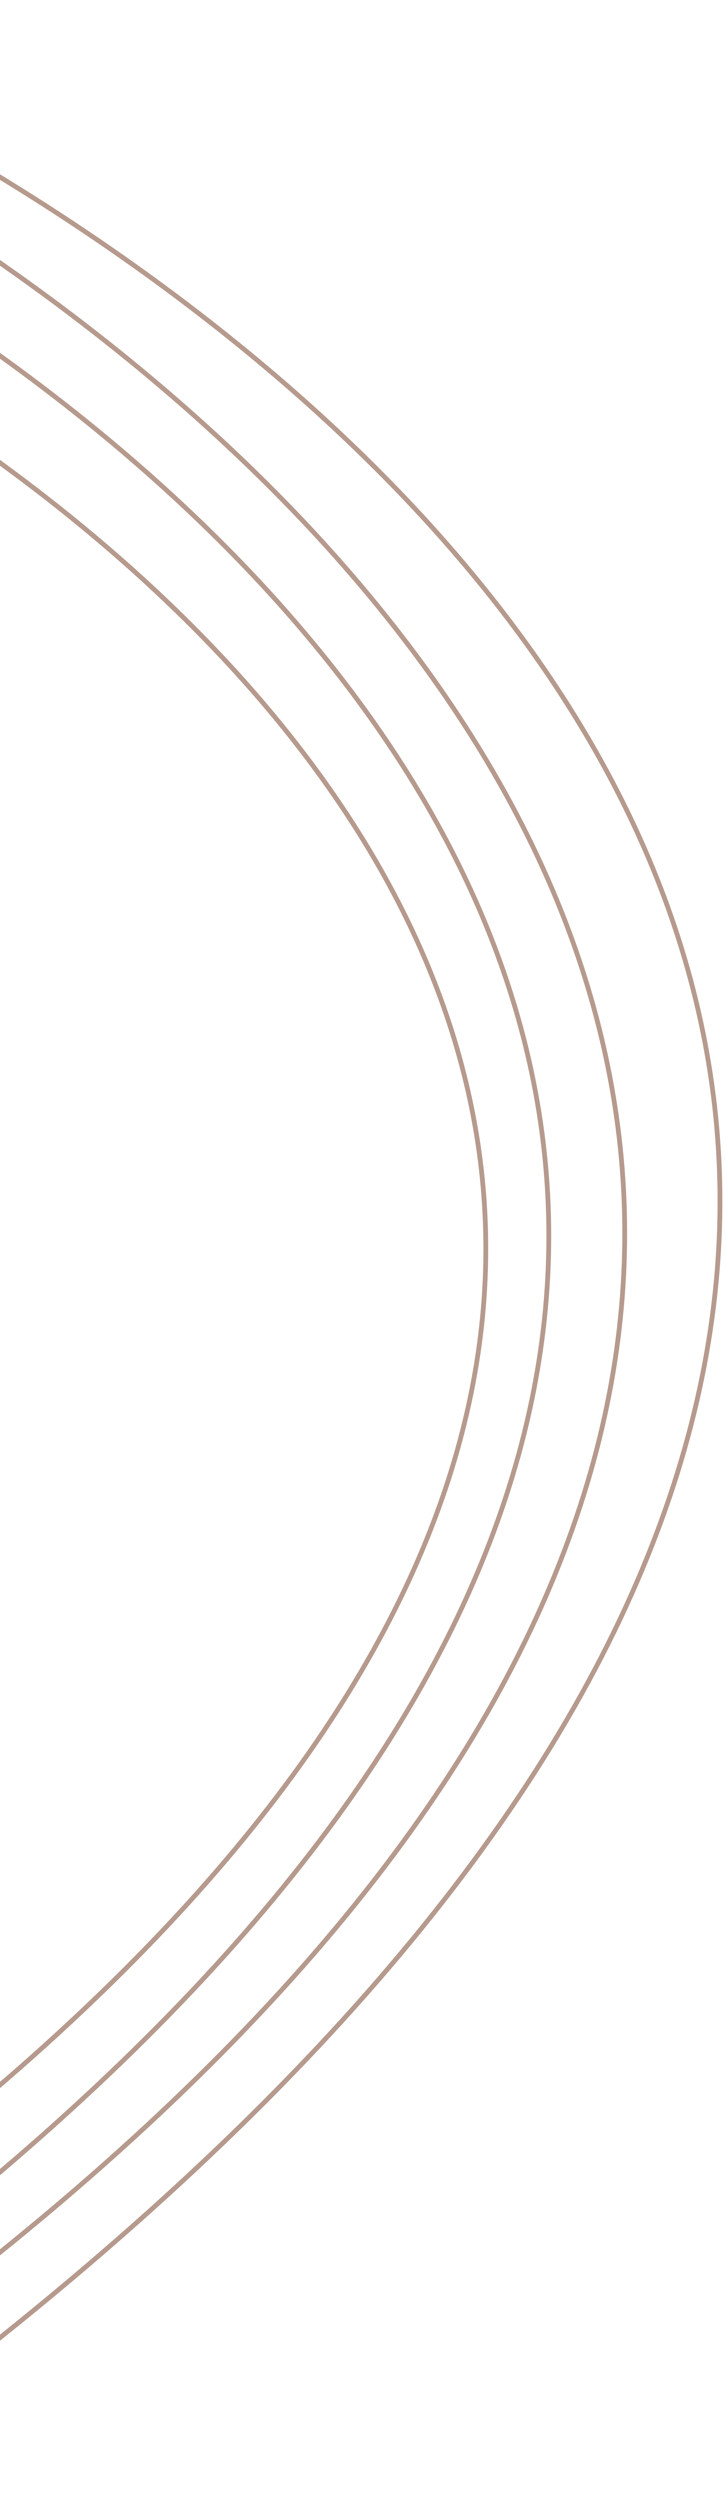 <?xml version="1.0" encoding="UTF-8"?> <svg xmlns="http://www.w3.org/2000/svg" width="152" height="523" viewBox="0 0 152 523" fill="none"><path d="M-71 1C90.167 67.5 321.2 264.8 -44 522M-71 14C77.667 83.667 289 280.7 -55 511.5M-71 33C67.833 97.333 263.5 281.4 -64.5 503M-71 55.5C59.333 114.667 241.8 284.2 -71 489" stroke="#B69A8D"></path></svg> 